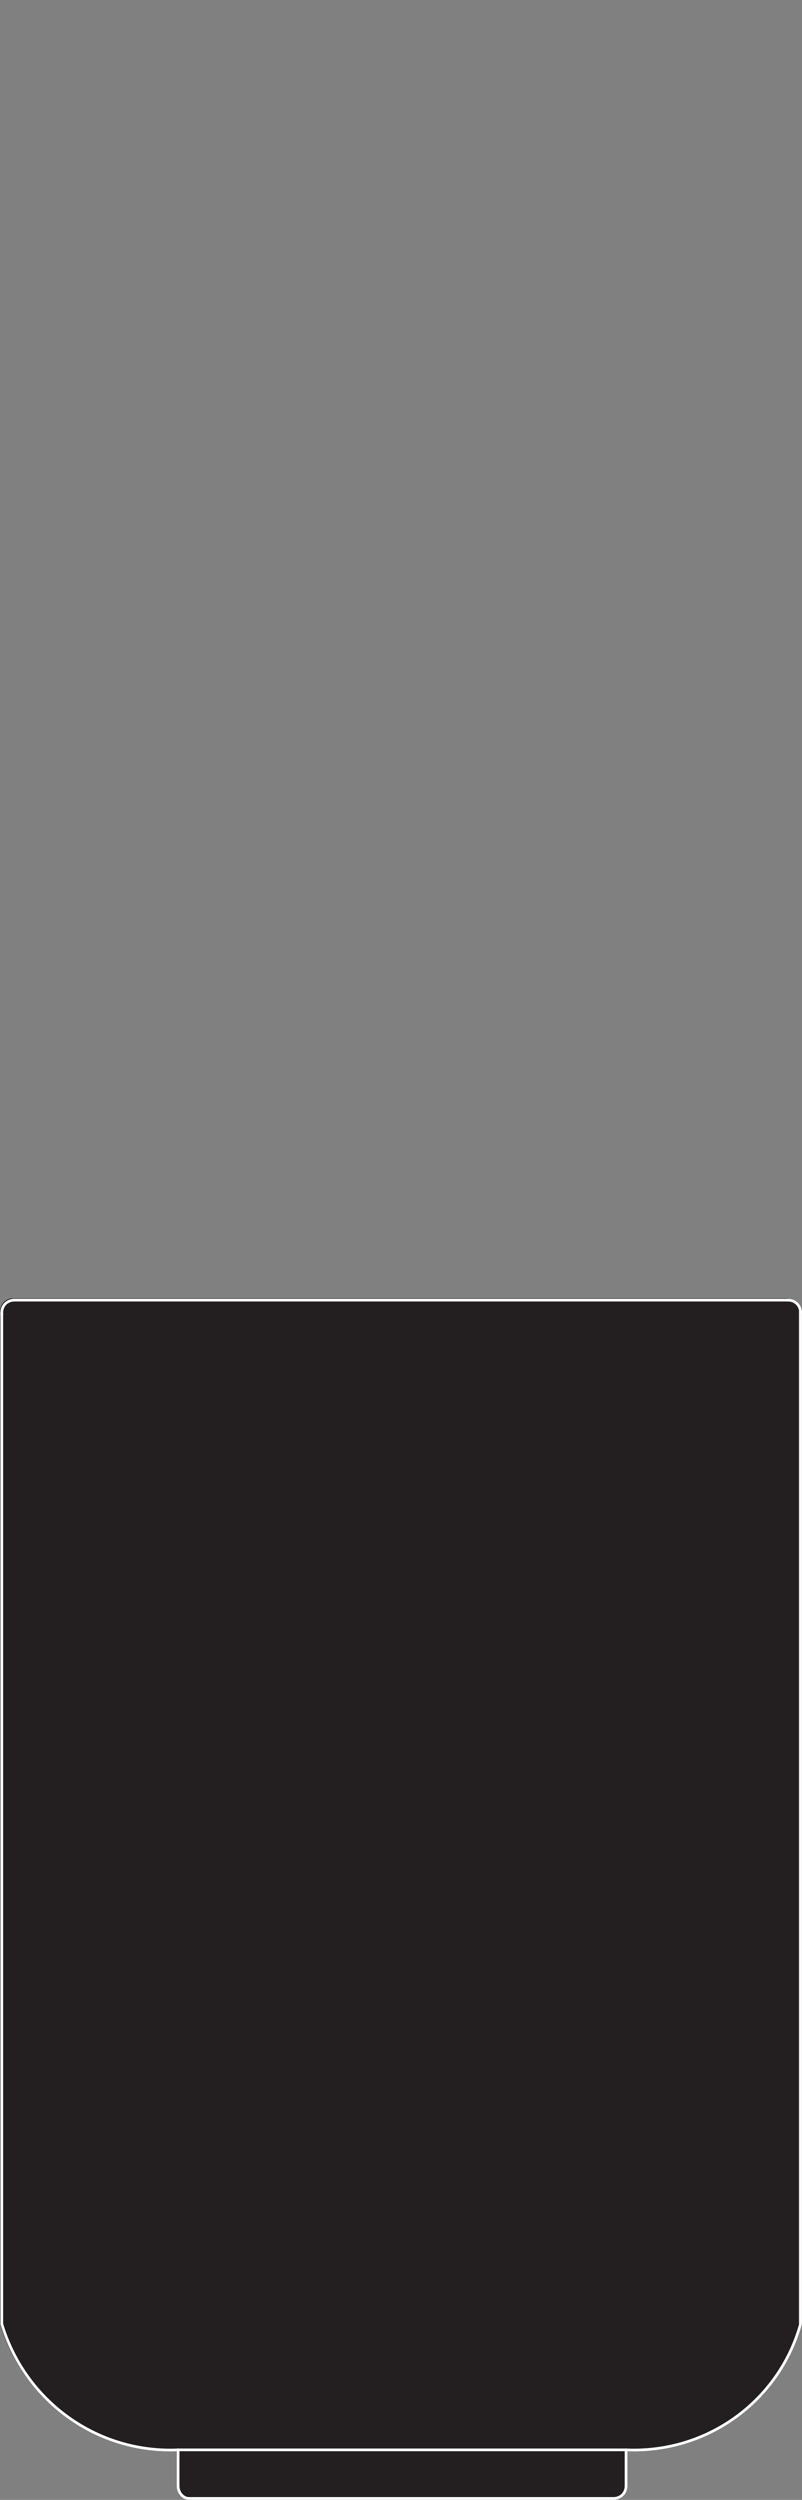 <?xml version="1.0" encoding="UTF-8"?>
<svg xmlns="http://www.w3.org/2000/svg" id="Layer_1" width="44.58" height="138.94" viewBox="0 0 44.58 138.94">
  <rect x="0" y="0" width="44.58" height="138.94" fill="#808080" stroke="none"/>
  <g id="Layer_2">
    <g id="OBJECT1">
      <g id="LINE">
        <path d="m44.5,129.16c-1.2,4.3-5.2,7.2-9.7,7H9.8c-4.5.2-8.5-2.7-9.8-7v-56.2c0-.4.2-.7.6-.8h43.1c.4,0,.7.3.7.7h0v56.3h.1Z" fill="#231f20"></path>
        <path d="m34.8,136.16v2c0,.4-.3.7-.7.7H10.5c-.4,0-.6-.4-.6-.7v-2h24.9Z" fill="#231f20"></path>
        <line x1="10.5" y1="138.86" x2="34.1" y2="138.86" fill="none" stroke="#fff" stroke-linecap="round" stroke-linejoin="round" stroke-width=".15"></line>
        <path d="m34.8,136.16c4.5.2,8.5-2.7,9.7-7" fill="#231f20" stroke="#fff" stroke-linecap="round" stroke-linejoin="round" stroke-width=".15"></path>
        <path d="m.1,129.16c1.3,4.3,5.3,7.2,9.8,7" fill="#231f20" stroke="#fff" stroke-linecap="round" stroke-linejoin="round" stroke-width=".15"></path>
        <line x1=".1" y1="72.96" x2=".1" y2="129.16" fill="none" stroke="#fff" stroke-linecap="round" stroke-linejoin="round" stroke-width=".15"></line>
        <path d="m.8,72.26c-.4,0-.7.3-.7.7v.1" fill="#231f20" stroke="#fff" stroke-linecap="round" stroke-linejoin="round" stroke-width=".15"></path>
        <line x1="34.8" y1="138.16" x2="34.8" y2="136.16" fill="none" stroke="#fff" stroke-linecap="round" stroke-linejoin="round" stroke-width=".15"></line>
        <line x1="9.9" y1="138.16" x2="9.9" y2="136.16" fill="none" stroke="#fff" stroke-linecap="round" stroke-linejoin="round" stroke-width=".15"></line>
        <path d="m34.1,138.86c.4,0,.7-.3.7-.7h0" fill="#231f20" stroke="#fff" stroke-linecap="round" stroke-linejoin="round" stroke-width=".15"></path>
        <path d="m9.9,138.16c0,.4.3.7.6.7" fill="#231f20" stroke="#fff" stroke-linecap="round" stroke-linejoin="round" stroke-width=".15"></path>
        <line x1="9.9" y1="136.16" x2="34.8" y2="136.16" fill="none" stroke="#fff" stroke-linecap="round" stroke-linejoin="round" stroke-width=".15"></line>
        <line x1="44.5" y1="72.96" x2="44.5" y2="129.16" fill="none" stroke="#fff" stroke-linecap="round" stroke-linejoin="round" stroke-width=".15"></line>
        <path d="m44.5,72.96c0-.4-.3-.7-.7-.7h0" fill="#231f20" stroke="#fff" stroke-linecap="round" stroke-linejoin="round" stroke-width=".15"></path>
        <line x1=".8" y1="72.26" x2="43.8" y2="72.26" fill="none" stroke="#fff" stroke-linecap="round" stroke-linejoin="round" stroke-width=".15"></line>
      </g>
    </g>
  </g>
</svg>
